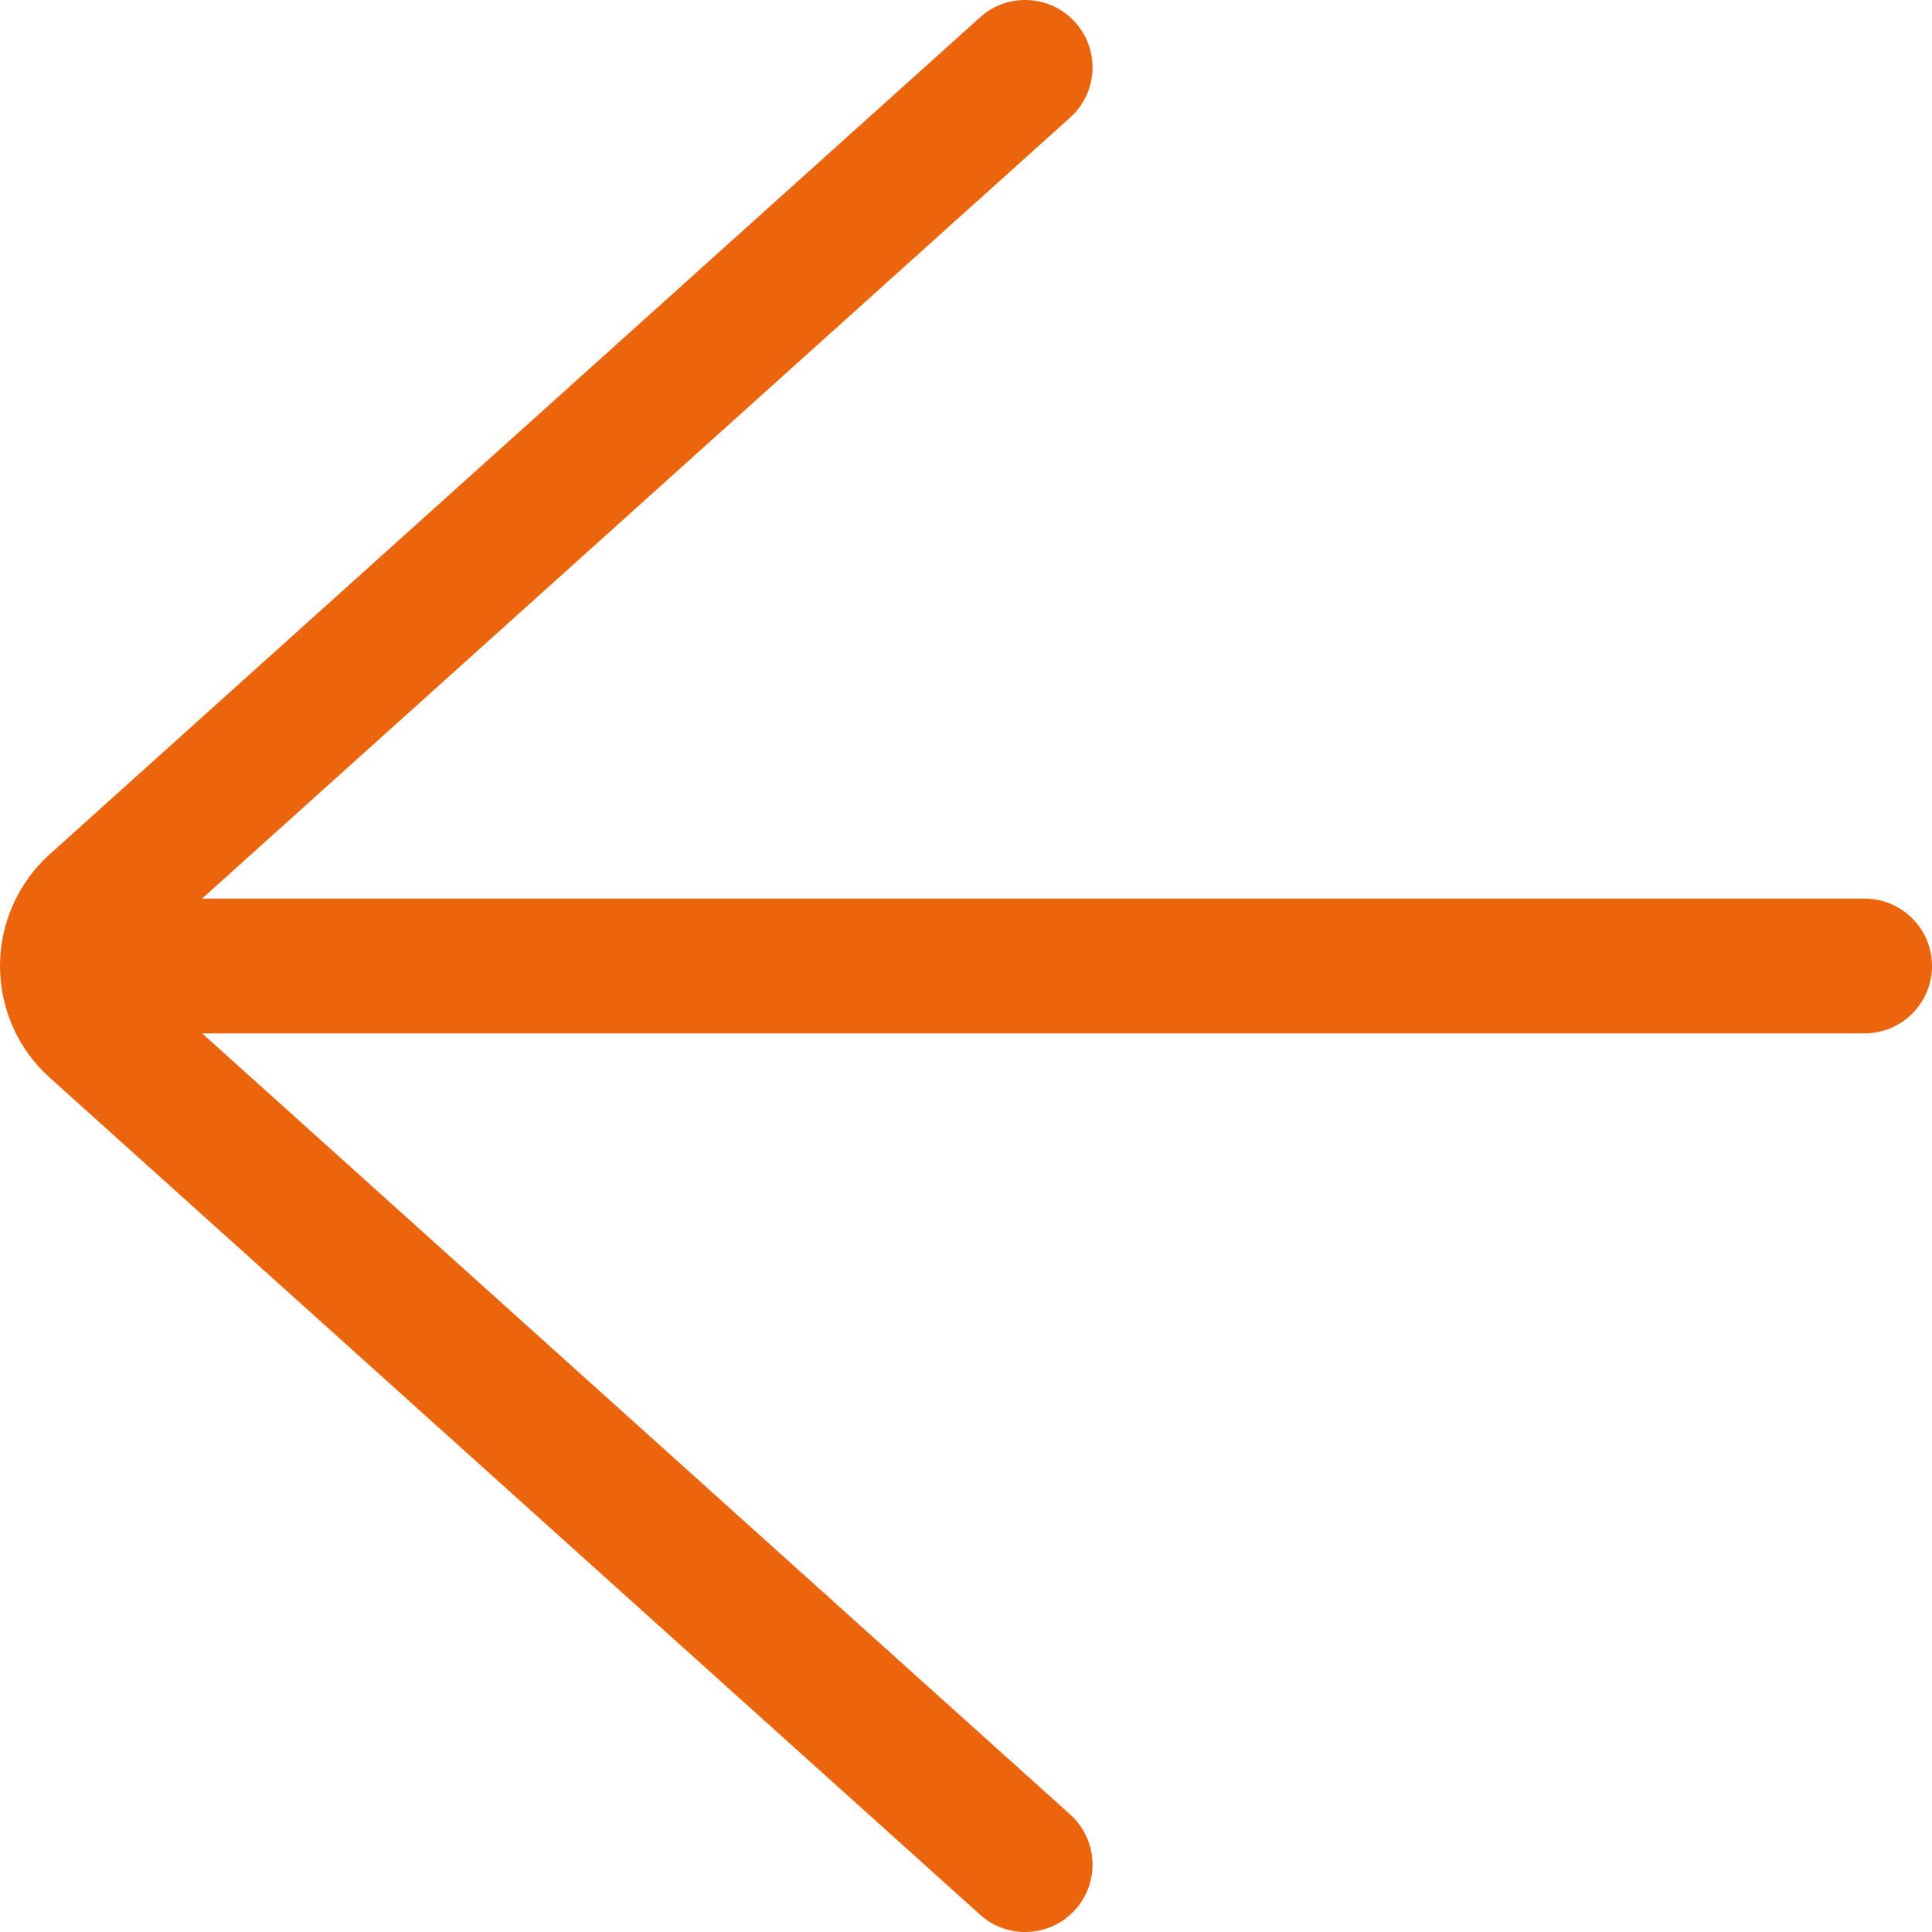 <?xml version="1.0" encoding="UTF-8"?>
<svg width="16px" height="16px" viewBox="0 0 16 16" version="1.1" xmlns="http://www.w3.org/2000/svg" xmlns:xlink="http://www.w3.org/1999/xlink">
    <title>arrowleft-24px</title>
    <g id="Symbols" stroke="none" stroke-width="1" fill="none" fill-rule="evenodd">
        <g id="Footer" transform="translate(-302, -99)" fill="#EA650D" fill-rule="nonzero">
            <g id="Group-10" transform="translate(302, 64)">
                <g id="Group-2" transform="translate(0, 33)">
                    <g id="arrowleft-24px" transform="translate(0, 2)">
                        <path d="M15.442,7.442 L1.673,7.442 L8.863,0.973 C9.092,0.767 9.111,0.414 8.905,0.185 C8.7,-0.044 8.346,-0.063 8.117,0.143 L0.408,7.078 C0.279,7.195 0.178,7.335 0.106,7.497 C0.036,7.656 0,7.825 0,7.999 C0,8.174 0.036,8.343 0.106,8.504 C0.178,8.665 0.28,8.806 0.409,8.922 L8.117,15.857 C8.223,15.953 8.357,16 8.49,16 C8.643,16 8.795,15.937 8.905,15.815 C9.111,15.586 9.092,15.233 8.863,15.027 L1.674,8.558 L15.442,8.558 C15.75,8.558 16,8.308 16,8 C16,7.692 15.75,7.442 15.442,7.442 Z" id="Path"></path>
                    </g>
                </g>
            </g>
        </g>
    </g>
</svg>